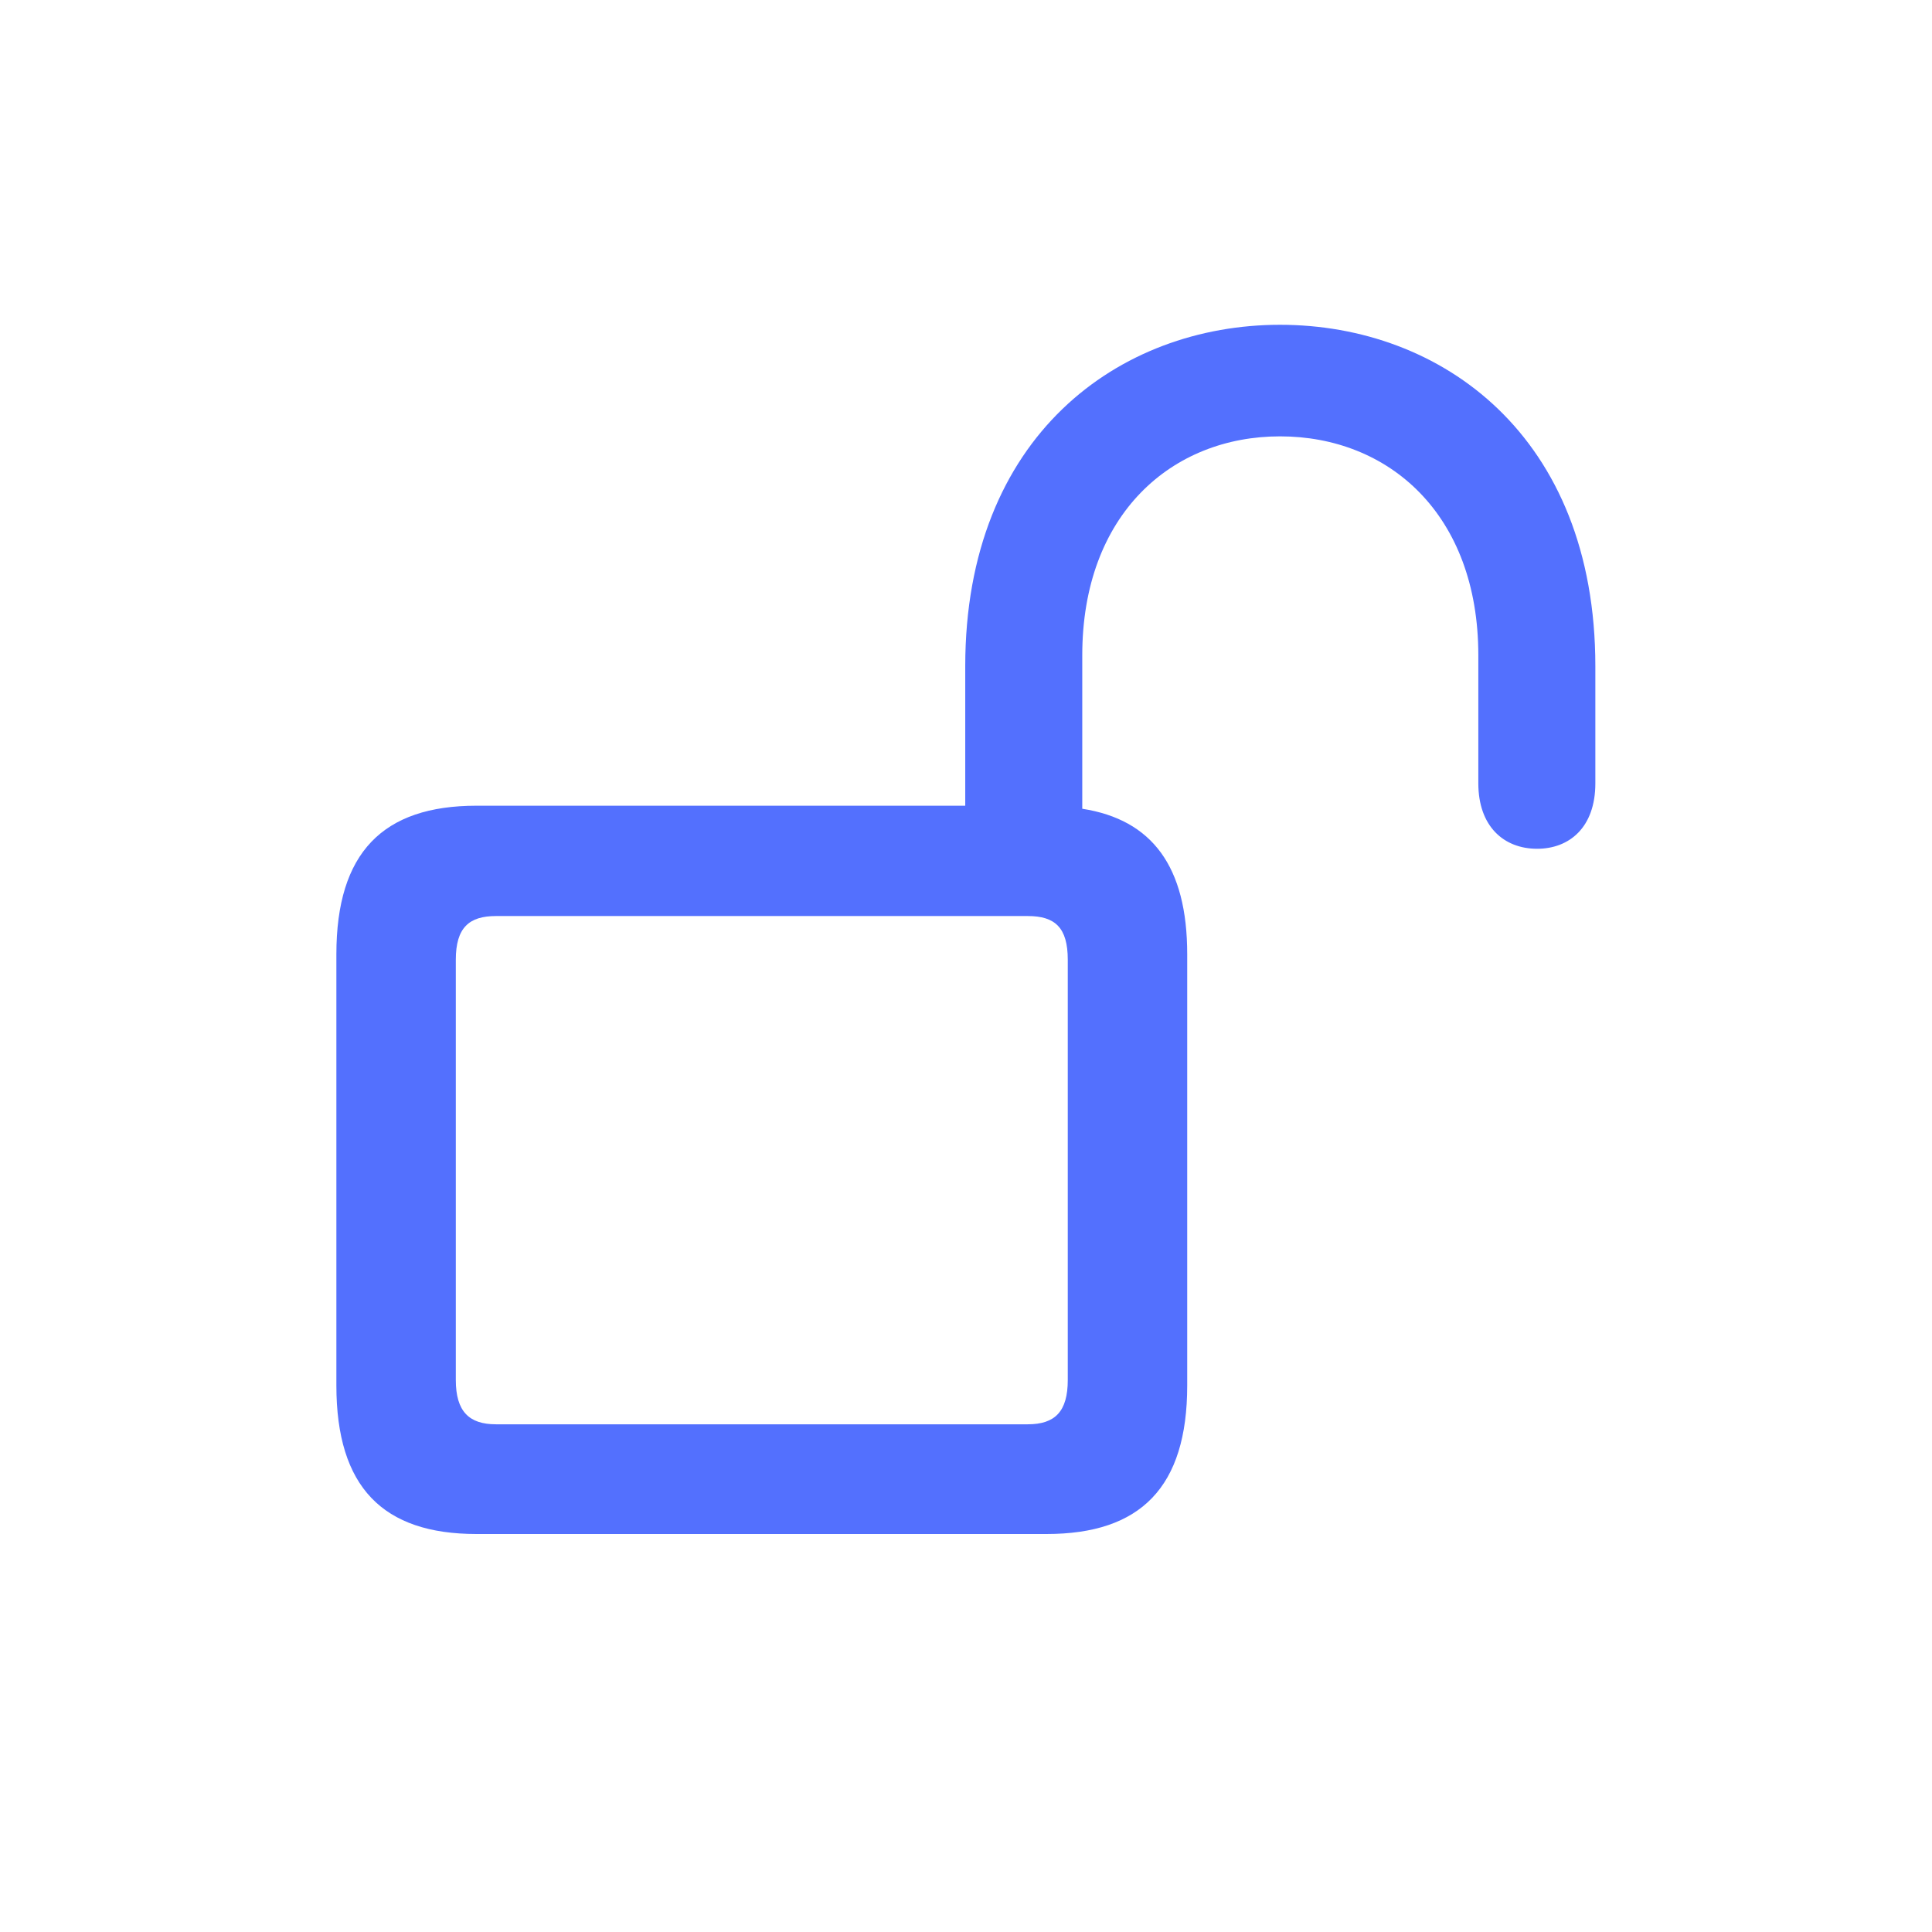 <svg width="28" height="28" viewBox="0 0 28 28" fill="none" xmlns="http://www.w3.org/2000/svg">
<path d="M6.905 22.232H15.167C16.529 22.232 17.206 21.556 17.206 20.079V13.83C17.206 12.556 16.696 11.879 15.685 11.721V9.497C15.685 7.449 16.986 6.324 18.551 6.324C20.124 6.324 21.425 7.449 21.425 9.497V11.352C21.425 11.976 21.794 12.301 22.277 12.301C22.743 12.301 23.121 11.993 23.121 11.352V9.655C23.121 6.315 20.889 4.707 18.551 4.707C16.222 4.707 13.989 6.315 13.989 9.655V11.677H6.905C5.552 11.677 4.875 12.354 4.875 13.83V20.079C4.875 21.556 5.552 22.232 6.905 22.232ZM7.187 20.642C6.8 20.642 6.606 20.457 6.606 20V13.909C6.606 13.443 6.8 13.276 7.187 13.276H14.895C15.29 13.276 15.475 13.443 15.475 13.909V20C15.475 20.457 15.29 20.642 14.895 20.642H7.187Z" fill="#5370FE"/>
</svg>

